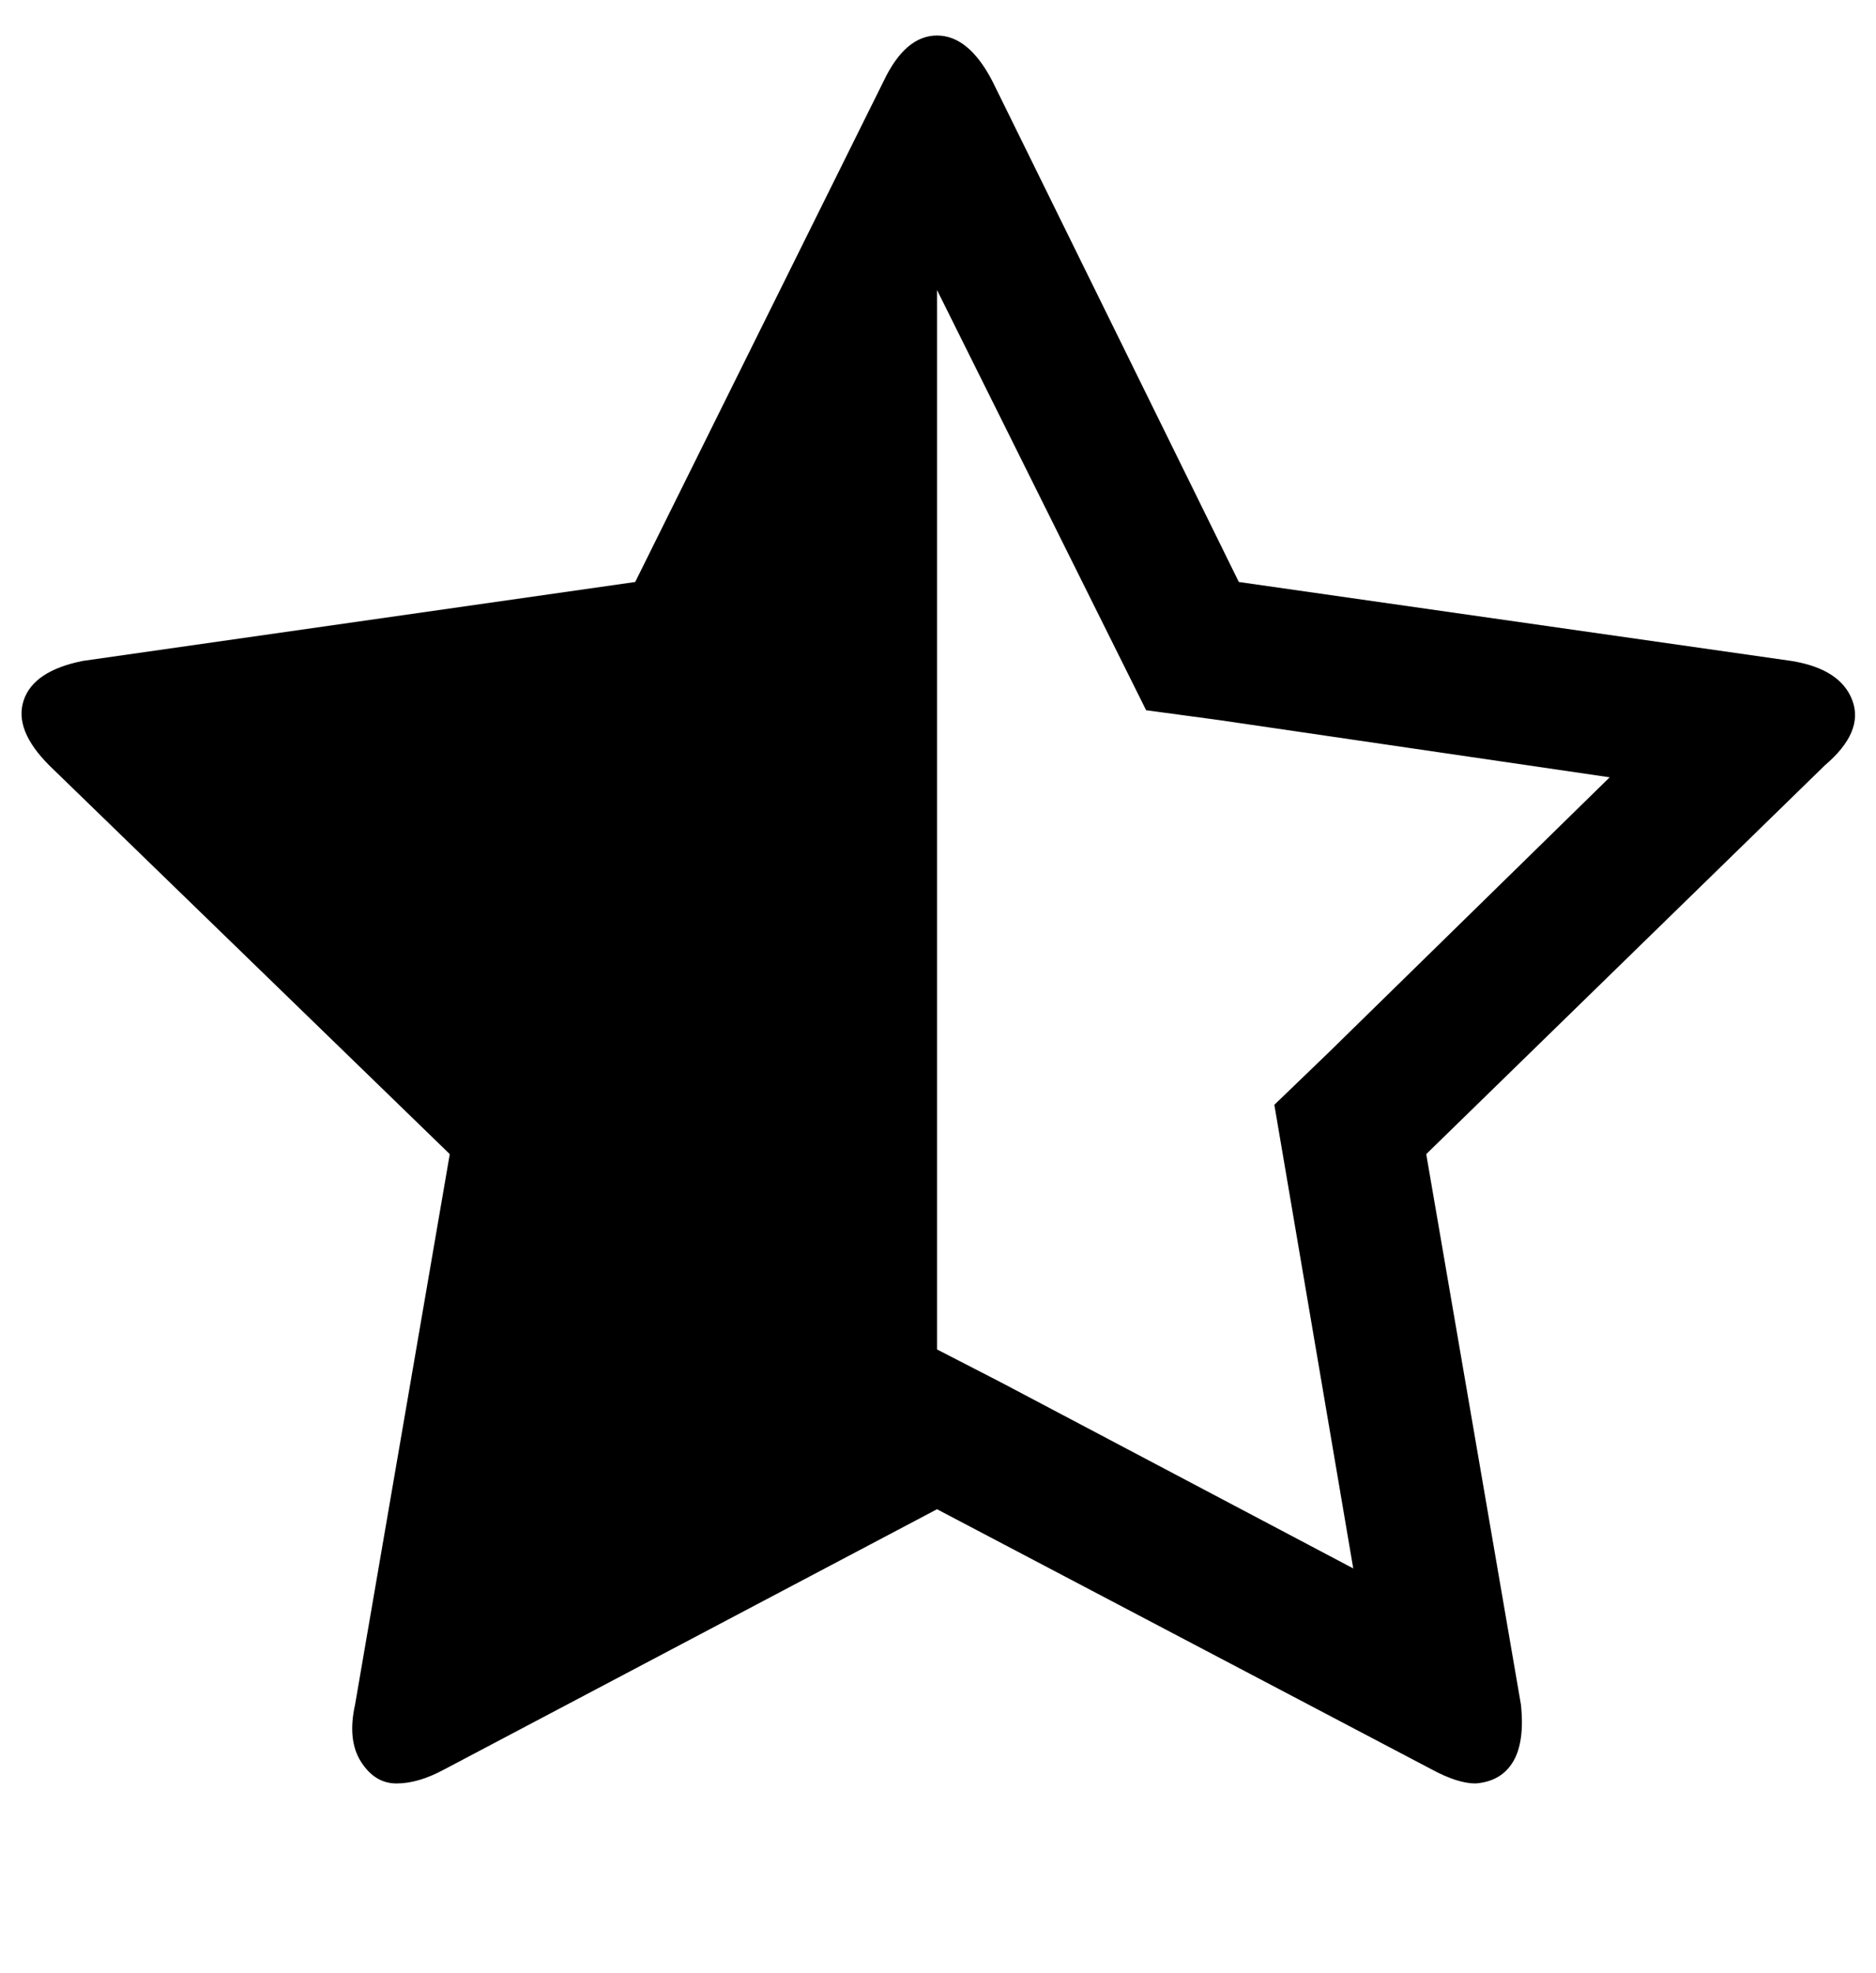 <?xml version="1.0" standalone="no"?>
<!DOCTYPE svg PUBLIC "-//W3C//DTD SVG 1.1//EN" "http://www.w3.org/Graphics/SVG/1.1/DTD/svg11.dtd" >
<svg xmlns="http://www.w3.org/2000/svg" xmlns:xlink="http://www.w3.org/1999/xlink" version="1.1" viewBox="-11 0 951 1000">
   <path fill="currentColor"
d="M662 534l143 -140l-198 -29l-37 -5l-106 -213v537l33 17l178 94l-40 -235zM914 388l-202 197l48 279q2 19 -4 29t-19 11q-9 0 -22 -7l-251 -132l-250 132q-13 7 -24 7t-18 -11t-3 -29l48 -279l-203 -197q-18 -18 -13 -33t30 -20l280 -40l126 -254q11 -23 27 -23t28 23
l125 254l280 40q25 4 31 20t-14 33z" />
</svg>
